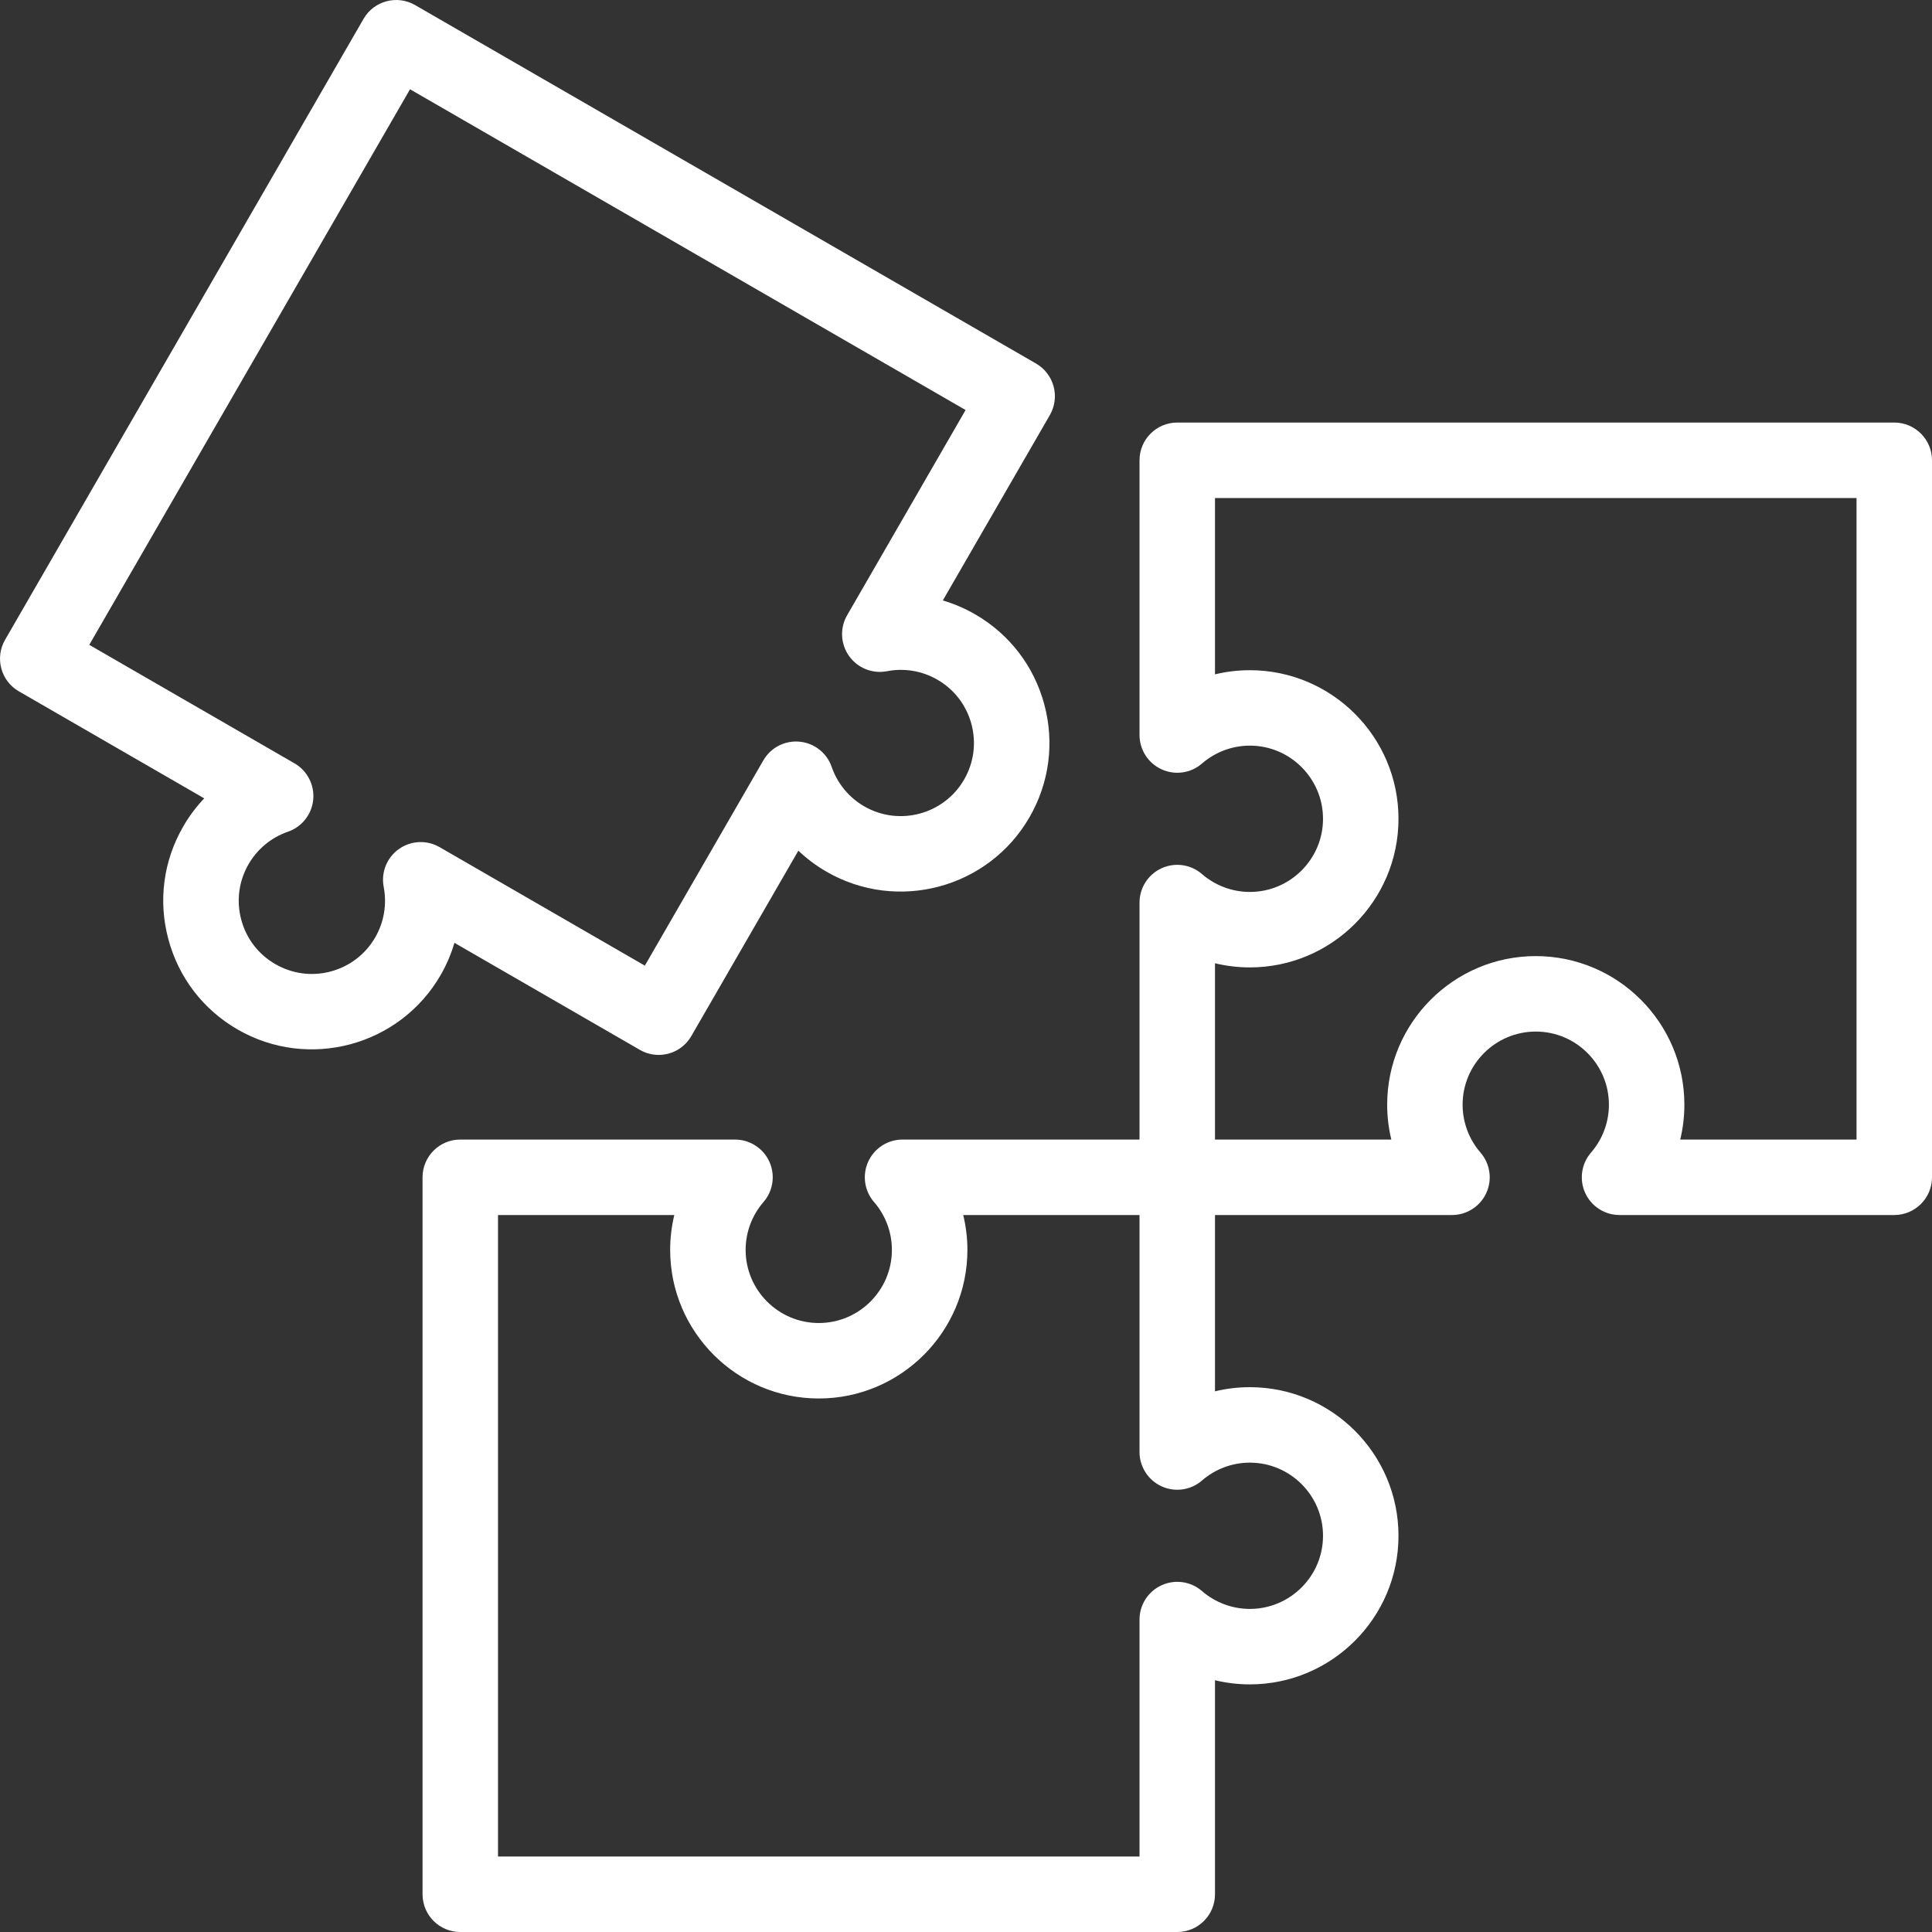 <svg width="48" height="48" viewBox="0 0 48 48" fill="none" xmlns="http://www.w3.org/2000/svg">
<rect x="0" y="0" width="48" height="48" fill="#333333" stroke="none"/>
<g clip-path="url(#clip0_8320_661)">
<path d="M47.062 10.498H29.249C28.731 10.498 28.311 10.918 28.311 11.436V18.261C28.311 18.628 28.526 18.962 28.86 19.114C29.194 19.267 29.586 19.21 29.863 18.97C30.193 18.683 30.616 18.525 31.052 18.525C32.054 18.525 32.87 19.341 32.87 20.343C32.87 21.345 32.054 22.16 31.052 22.16C30.616 22.16 30.193 22.002 29.863 21.716C29.586 21.475 29.194 21.419 28.86 21.571C28.526 21.724 28.311 22.057 28.311 22.424V28.312H22.424C22.056 28.312 21.723 28.526 21.571 28.86C21.418 29.194 21.475 29.586 21.715 29.864C22.002 30.194 22.159 30.616 22.159 31.053C22.159 32.055 21.344 32.87 20.342 32.87C19.34 32.87 18.525 32.055 18.525 31.053C18.525 30.616 18.683 30.194 18.969 29.864C19.21 29.586 19.266 29.194 19.114 28.86C18.961 28.526 18.628 28.312 18.261 28.312H11.435C10.918 28.312 10.498 28.732 10.498 29.249V47.063C10.498 47.581 10.918 48 11.435 48H29.249C29.767 48 30.186 47.581 30.186 47.063V41.745C30.468 41.813 30.759 41.848 31.052 41.848C33.088 41.848 34.745 40.192 34.745 38.156C34.745 36.12 33.088 34.464 31.052 34.464C30.759 34.464 30.468 34.499 30.186 34.567V30.187H36.074C36.441 30.187 36.775 29.973 36.927 29.639C37.08 29.305 37.023 28.913 36.782 28.635C36.496 28.305 36.338 27.883 36.338 27.446C36.338 26.444 37.154 25.629 38.156 25.629C39.158 25.629 39.973 26.444 39.973 27.446C39.973 27.883 39.815 28.305 39.529 28.635C39.288 28.913 39.232 29.305 39.384 29.639C39.536 29.973 39.87 30.187 40.237 30.187H47.062C47.58 30.187 48 29.767 48 29.25V11.436C48 10.918 47.58 10.498 47.062 10.498ZM31.052 36.339C32.054 36.339 32.87 37.154 32.87 38.156C32.87 39.158 32.054 39.973 31.052 39.973C30.616 39.973 30.194 39.816 29.863 39.529C29.586 39.289 29.194 39.232 28.86 39.385C28.526 39.537 28.311 39.87 28.311 40.237V46.125H12.373V30.187H16.753C16.685 30.469 16.65 30.759 16.65 31.053C16.65 33.089 18.306 34.745 20.342 34.745C22.378 34.745 24.035 33.089 24.035 31.053C24.035 30.759 23.999 30.469 23.931 30.187H28.311V36.075C28.311 36.442 28.526 36.775 28.86 36.928C29.194 37.08 29.586 37.024 29.863 36.783C30.194 36.496 30.616 36.339 31.052 36.339ZM46.125 28.312H41.745C41.813 28.03 41.848 27.74 41.848 27.446C41.848 25.41 40.192 23.754 38.156 23.754C36.12 23.754 34.464 25.41 34.464 27.446C34.464 27.74 34.499 28.03 34.567 28.312H30.186V23.932C30.468 24 30.759 24.035 31.052 24.035C33.088 24.035 34.745 22.379 34.745 20.343C34.745 18.307 33.088 16.651 31.052 16.651C30.759 16.651 30.468 16.686 30.186 16.754V12.374H46.125V28.312Z" fill="white"/>
<path d="M11.29 23.424L15.896 26.083C16.043 26.168 16.204 26.209 16.363 26.209C16.688 26.209 17.003 26.041 17.176 25.74L19.835 21.135C20.045 21.334 20.279 21.51 20.534 21.657C22.297 22.675 24.559 22.069 25.577 20.305C26.07 19.451 26.201 18.456 25.946 17.504C25.691 16.551 25.08 15.755 24.226 15.262C23.971 15.115 23.702 15 23.424 14.918L26.083 10.313C26.207 10.098 26.241 9.842 26.177 9.602C26.112 9.361 25.955 9.157 25.74 9.032L10.313 0.126C9.865 -0.133 9.291 0.02 9.032 0.469L0.126 15.896C0.001 16.111 -0.032 16.367 0.032 16.607C0.096 16.847 0.253 17.052 0.469 17.176L5.074 19.835C4.874 20.045 4.698 20.279 4.552 20.534C4.058 21.388 3.927 22.383 4.183 23.335C4.438 24.288 5.049 25.084 5.903 25.577C7.666 26.595 9.929 25.989 10.947 24.226C11.094 23.971 11.209 23.702 11.29 23.424ZM9.909 21.095C9.61 21.308 9.463 21.676 9.533 22.036C9.616 22.466 9.541 22.91 9.323 23.288C9.08 23.709 8.688 24.009 8.219 24.135C7.75 24.261 7.261 24.196 6.84 23.953C6.42 23.711 6.119 23.319 5.994 22.85C5.868 22.381 5.933 21.891 6.175 21.471C6.394 21.093 6.741 20.806 7.155 20.663C7.502 20.543 7.747 20.232 7.782 19.866C7.816 19.501 7.635 19.149 7.317 18.965L2.218 16.021L10.187 2.218L23.99 10.187L21.046 15.287C20.863 15.604 20.882 16 21.095 16.299C21.308 16.598 21.675 16.745 22.036 16.676C22.465 16.593 22.91 16.667 23.288 16.886C23.708 17.128 24.009 17.52 24.135 17.989C24.26 18.458 24.196 18.948 23.953 19.368C23.452 20.236 22.339 20.534 21.471 20.033C21.093 19.815 20.806 19.467 20.663 19.054C20.543 18.707 20.232 18.462 19.866 18.427C19.501 18.392 19.148 18.573 18.965 18.891L16.021 23.991L10.922 21.047C10.604 20.863 10.208 20.882 9.909 21.095Z" fill="white"/>
</g>
<defs>
<clipPath id="clip0_8320_661">
<rect width="48" height="48" fill="white"/>
</clipPath>
</defs>
</svg>

